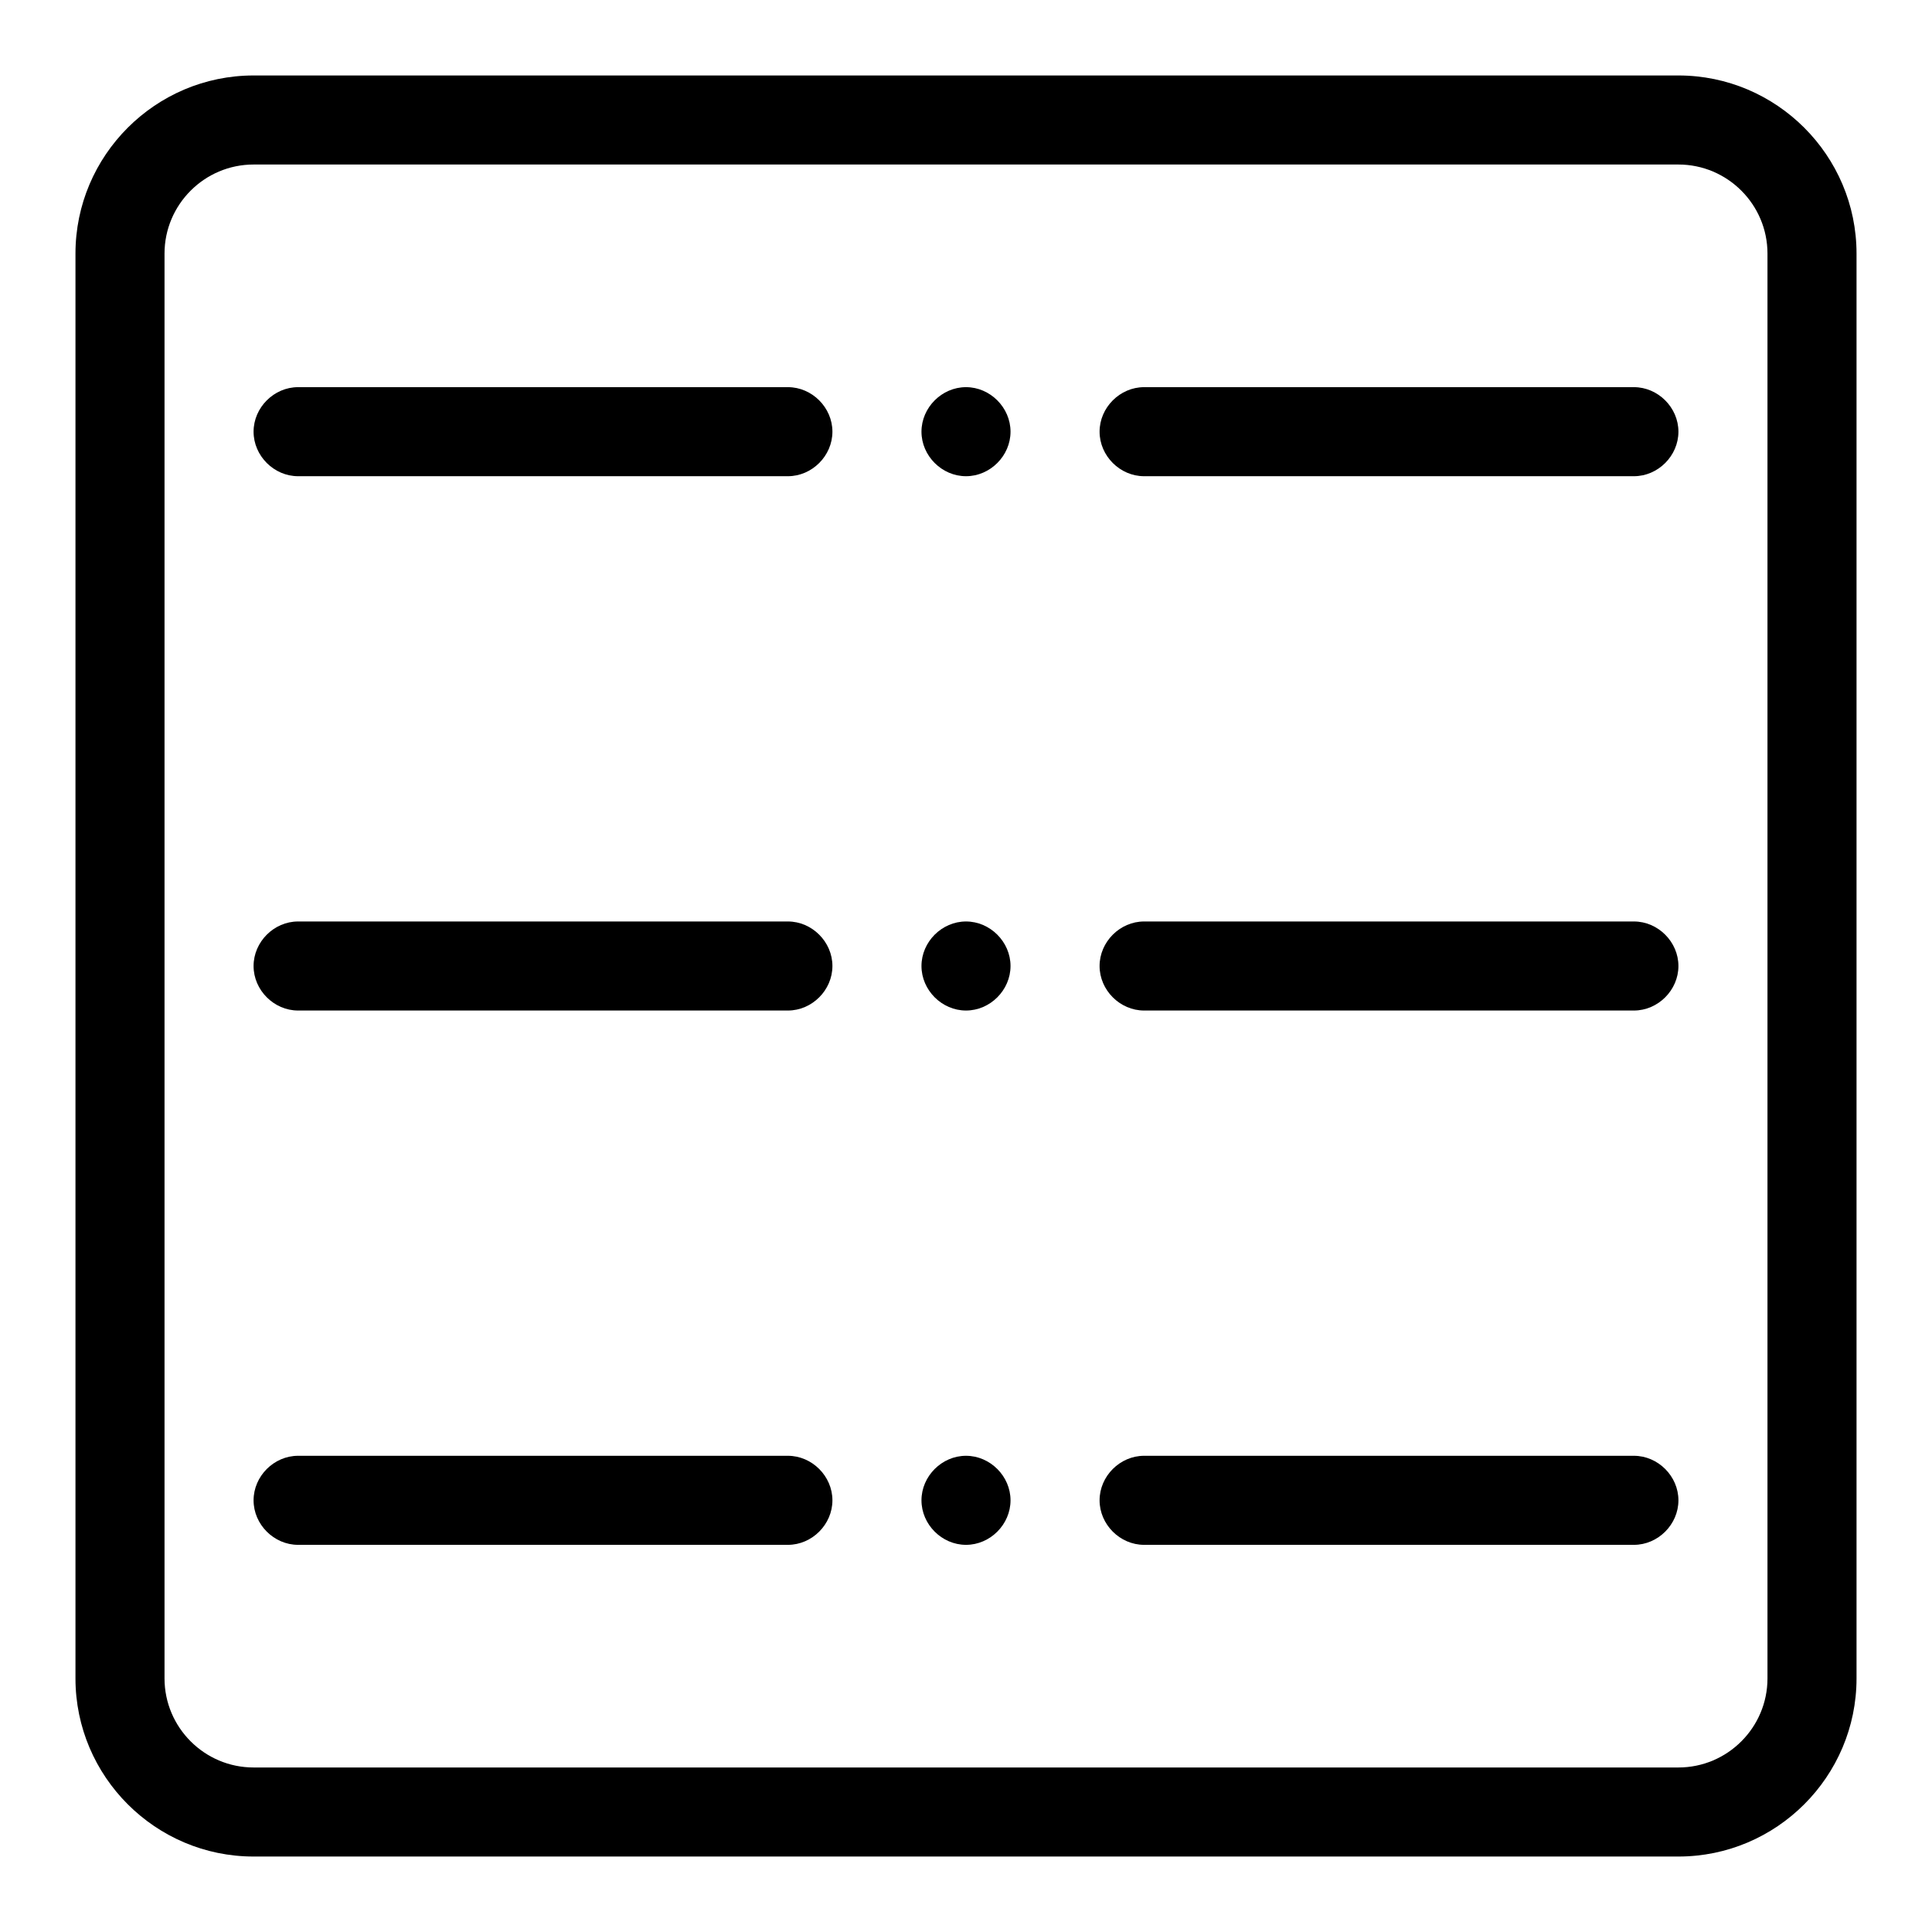 <?xml version="1.0" encoding="utf-8"?>
<!-- Svg Vector Icons : http://www.onlinewebfonts.com/icon -->
<!DOCTYPE svg PUBLIC "-//W3C//DTD SVG 1.1//EN" "http://www.w3.org/Graphics/SVG/1.1/DTD/svg11.dtd">
<svg version="1.1" xmlns="http://www.w3.org/2000/svg" xmlns:xlink="http://www.w3.org/1999/xlink" x="0px" y="0px" viewBox="0 0 256 256" enable-background="new 0 0 256 256" xml:space="preserve">
<g> <path fill="#000000" d="M222.4,10H33.6C20.6,10,10,20.6,10,33.6v188.8c0,13,10.6,23.6,23.6,23.6h188.8c13,0,23.6-10.6,23.6-23.6 V33.6C246,20.6,235.4,10,222.4,10z M234.2,222.4c0,6.5-5.3,11.8-11.8,11.8H33.6c-6.5,0-11.8-5.3-11.8-11.8V33.6 c0-6.5,5.3-11.8,11.8-11.8h188.8c6.5,0,11.8,5.3,11.8,11.8V222.4z M133.9,198.8c0,3.2-2.7,5.9-5.9,5.9c-3.2,0-5.9-2.7-5.9-5.9 s2.7-5.9,5.9-5.9C131.2,192.9,133.9,195.6,133.9,198.8z M110.3,198.8c0,3.2-2.7,5.9-5.9,5.9H39.5c-3.2,0-5.9-2.7-5.9-5.9 s2.7-5.9,5.9-5.9h64.9C107.6,192.9,110.3,195.6,110.3,198.8z M222.4,198.8c0,3.2-2.7,5.9-5.9,5.9h-64.9c-3.2,0-5.9-2.7-5.9-5.9 s2.7-5.9,5.9-5.9h64.9C219.7,192.9,222.4,195.6,222.4,198.8z M133.9,128c0,3.2-2.7,5.9-5.9,5.9c-3.2,0-5.9-2.7-5.9-5.9 c0-3.2,2.7-5.9,5.9-5.9C131.2,122.1,133.9,124.8,133.9,128z M110.3,128c0,3.2-2.7,5.9-5.9,5.9H39.5c-3.2,0-5.9-2.7-5.9-5.9 c0-3.2,2.7-5.9,5.9-5.9h64.9C107.6,122.1,110.3,124.8,110.3,128z M222.4,128c0,3.2-2.7,5.9-5.9,5.9h-64.9c-3.2,0-5.9-2.7-5.9-5.9 c0-3.2,2.7-5.9,5.9-5.9h64.9C219.7,122.1,222.4,124.8,222.4,128z M133.9,57.2c0,3.2-2.7,5.9-5.9,5.9c-3.2,0-5.9-2.7-5.9-5.9 s2.7-5.9,5.9-5.9C131.2,51.3,133.9,54,133.9,57.2z M110.3,57.2c0,3.2-2.7,5.9-5.9,5.9H39.5c-3.2,0-5.9-2.7-5.9-5.9s2.7-5.9,5.9-5.9 h64.9C107.6,51.3,110.3,54,110.3,57.2z M222.4,57.2c0,3.2-2.7,5.9-5.9,5.9h-64.9c-3.2,0-5.9-2.7-5.9-5.9s2.7-5.9,5.9-5.9h64.9 C219.7,51.3,222.4,54,222.4,57.2z"/></g>
</svg>